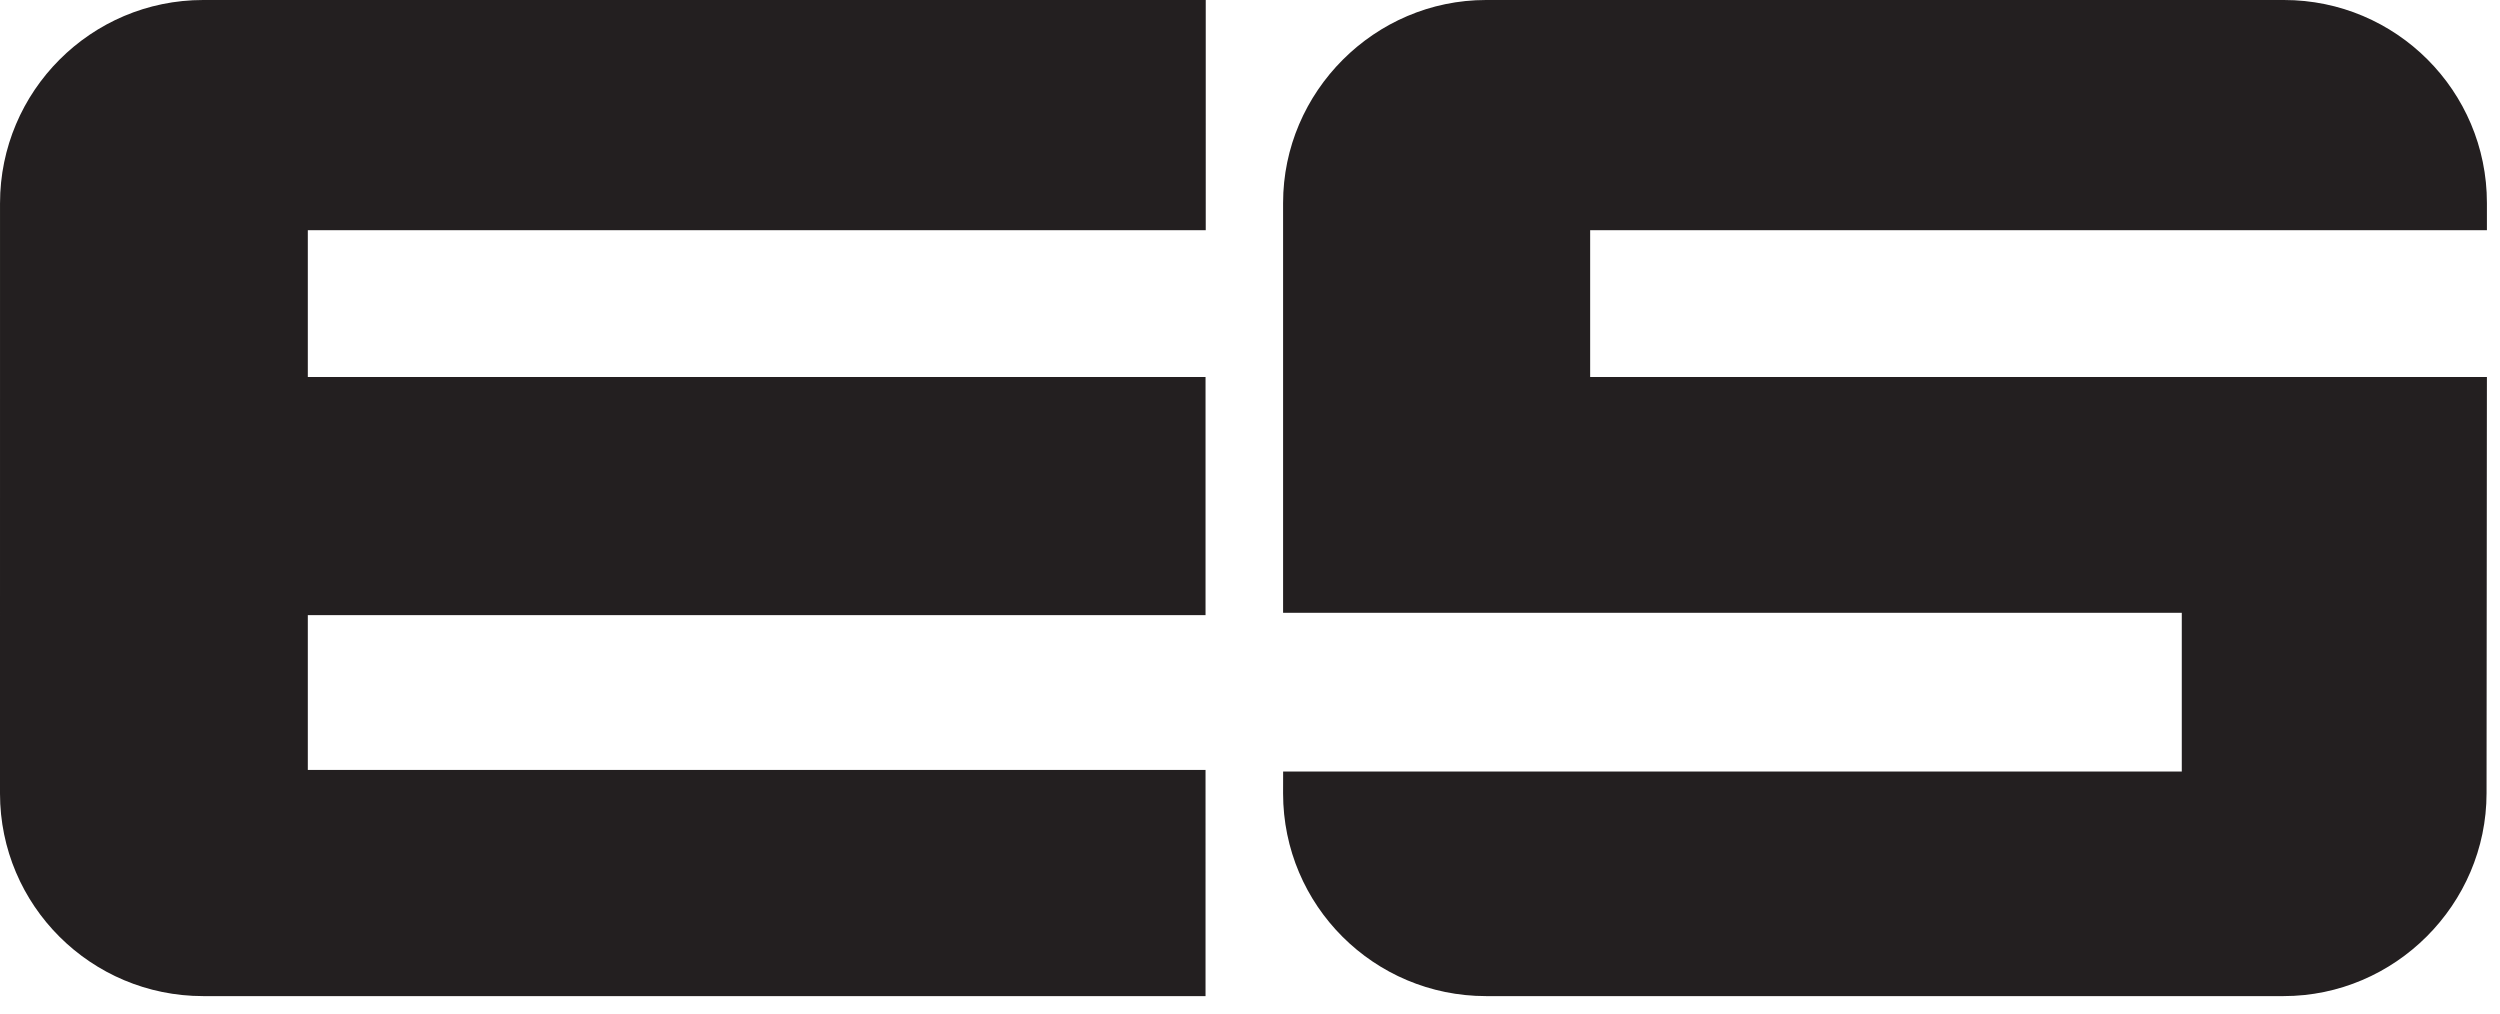<svg viewBox="0 0 111 45" style="fill-rule:evenodd;clip-rule:evenodd;stroke-linejoin:round;stroke-miterlimit:2" xml:space="preserve" xmlns="http://www.w3.org/2000/svg"><path transform="translate(-24.776)" style="fill:#231f20;fill-rule:nonzero" d="m24.777 9.025-.001 26.203c0 4.975 4.043 8.999 9.02 8.999h44.506V34.184H38.443v-6.872h39.859V16.74H38.443v-6.519h39.868V0H33.796c-4.975 0-9.019 4.048-9.019 9.025m110.402 26.102.016-18.387H95.379v-6.518h39.816V9.009c0-4.974-4.035-9.009-9.012-9.009H90.756c-4.943 0-9.011 4.068-9.011 9.011v18.197h39.902v7.048h-39.9l-.002.972c0 4.975 4.035 8.999 9.012 8.999h35.41c4.944 0 9.012-4.068 9.012-9.012"></path></svg>